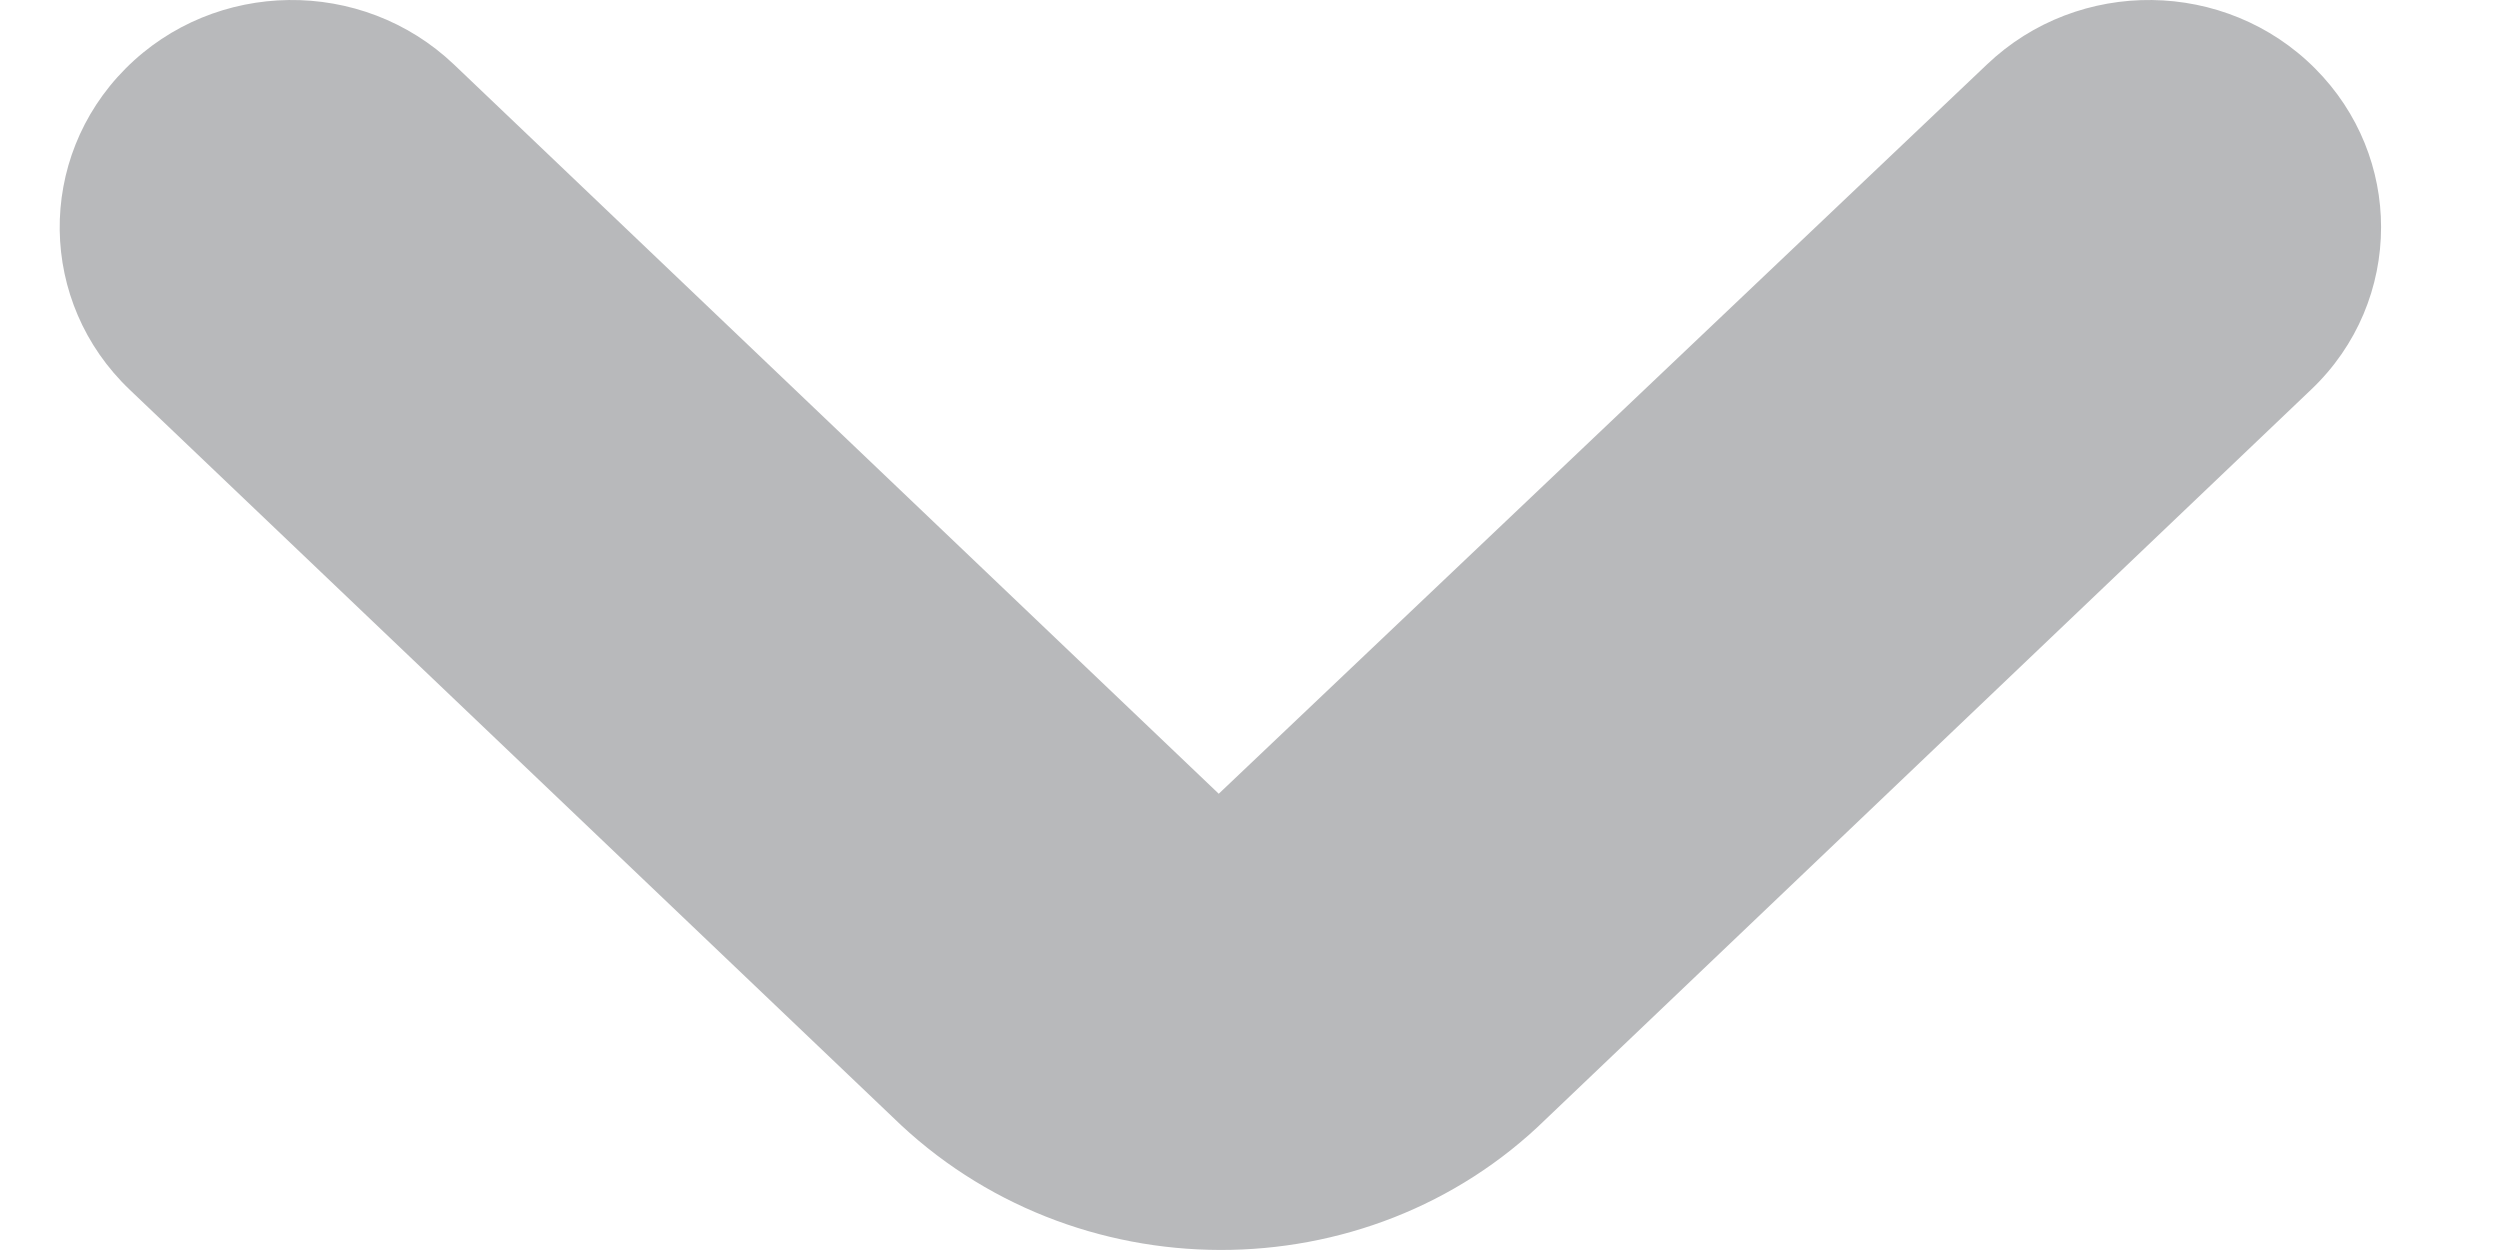 <svg width="14" height="7" viewBox="0 0 14 7" fill="none" xmlns="http://www.w3.org/2000/svg">
<path d="M0.703 0.384C0.202 0.888 0.213 1.694 0.727 2.183L4.998 6.255C6.01 7.246 7.657 7.246 8.657 6.267L12.941 2.183C13.203 1.935 13.334 1.604 13.334 1.272C13.334 0.953 13.212 0.632 12.965 0.384C12.464 -0.119 11.641 -0.129 11.127 0.361L6.825 4.445L2.542 0.361C2.027 -0.129 1.204 -0.119 0.703 0.384Z" fill="#B8B9BB"/>
</svg>
